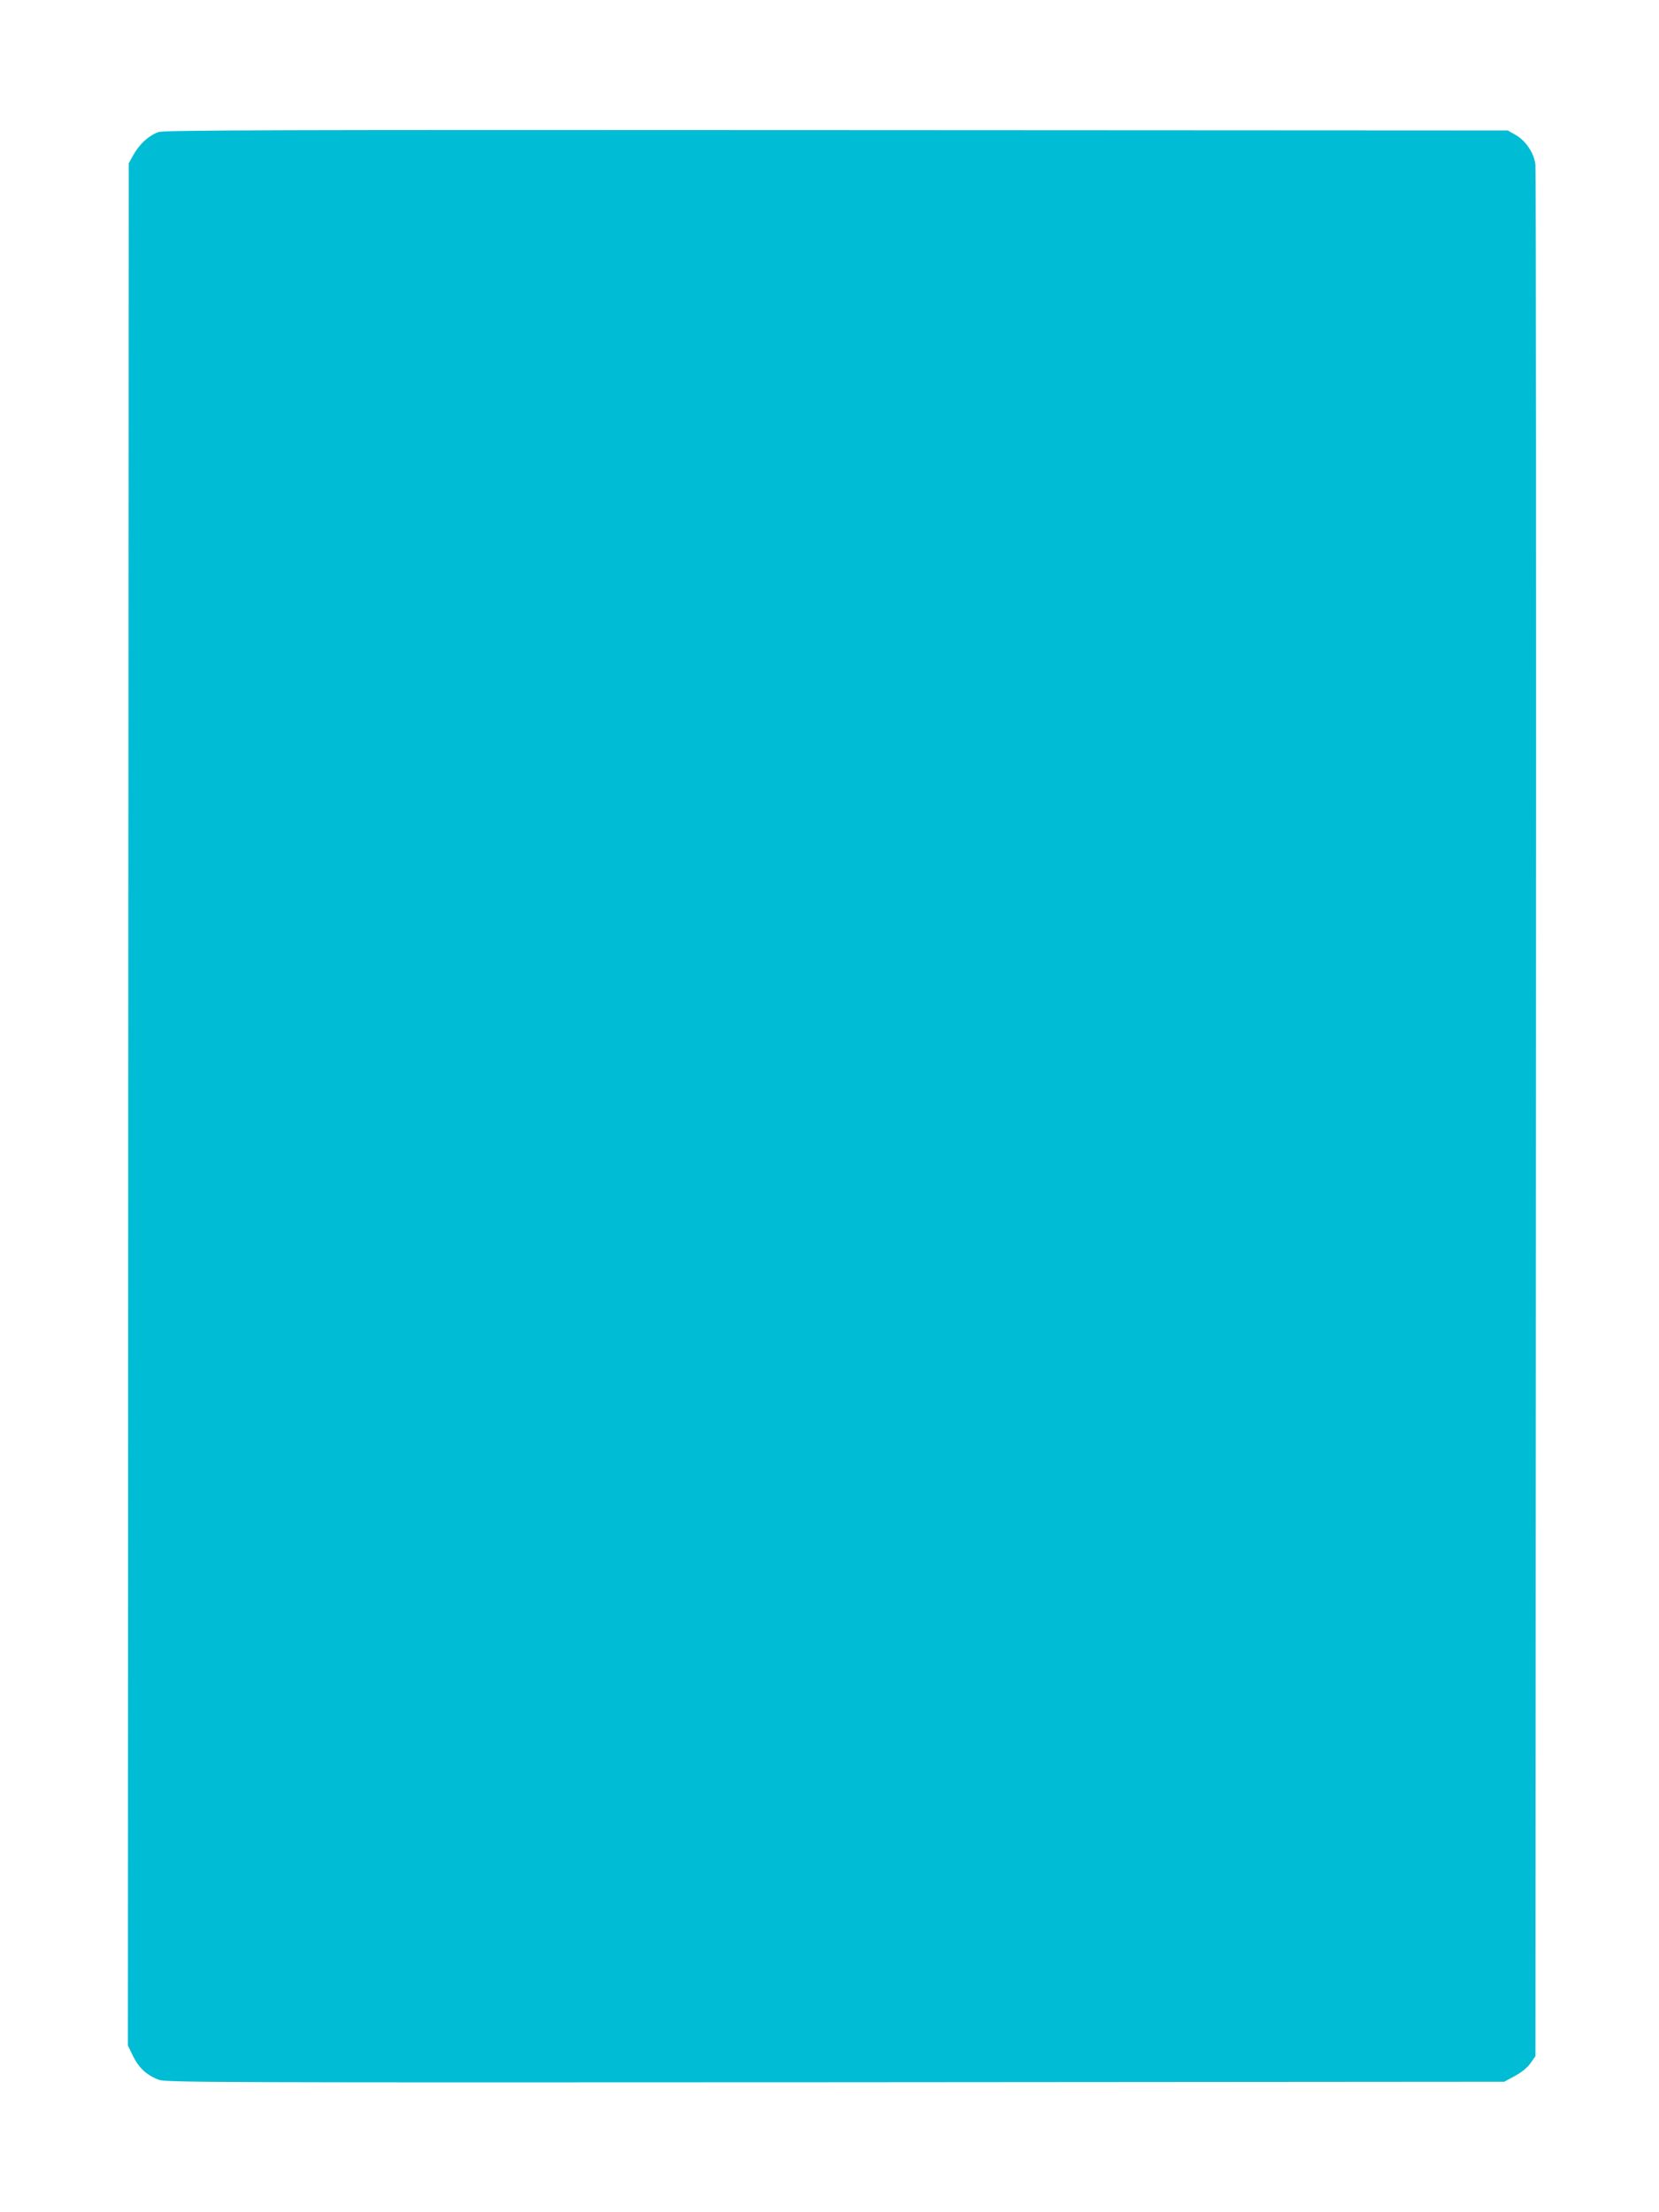 <?xml version="1.0" standalone="no"?>
<!DOCTYPE svg PUBLIC "-//W3C//DTD SVG 20010904//EN"
 "http://www.w3.org/TR/2001/REC-SVG-20010904/DTD/svg10.dtd">
<svg version="1.0" xmlns="http://www.w3.org/2000/svg"
 width="960pt" height="1280pt" viewBox="0 0 960 1280"
 preserveAspectRatio="xMidYMid meet">
<g transform="translate(0,1280) scale(0.1,-0.1)"
fill="#00bcd4" stroke="none">
<path d="M917 12036 c-59 -22 -113 -72 -150 -141 l-22 -40 -3 -5445 -2 -5445
30 -62 c34 -69 80 -111 150 -137 42 -15 317 -16 3915 -14 l3870 3 62 34 c39
21 72 48 90 74 l28 40 3 5446 c2 2995 0 5470 -3 5498 -8 68 -56 139 -116 173
l-44 25 -3885 2 c-3234 2 -3891 0 -3923 -11z"/>
</g>
</svg>
